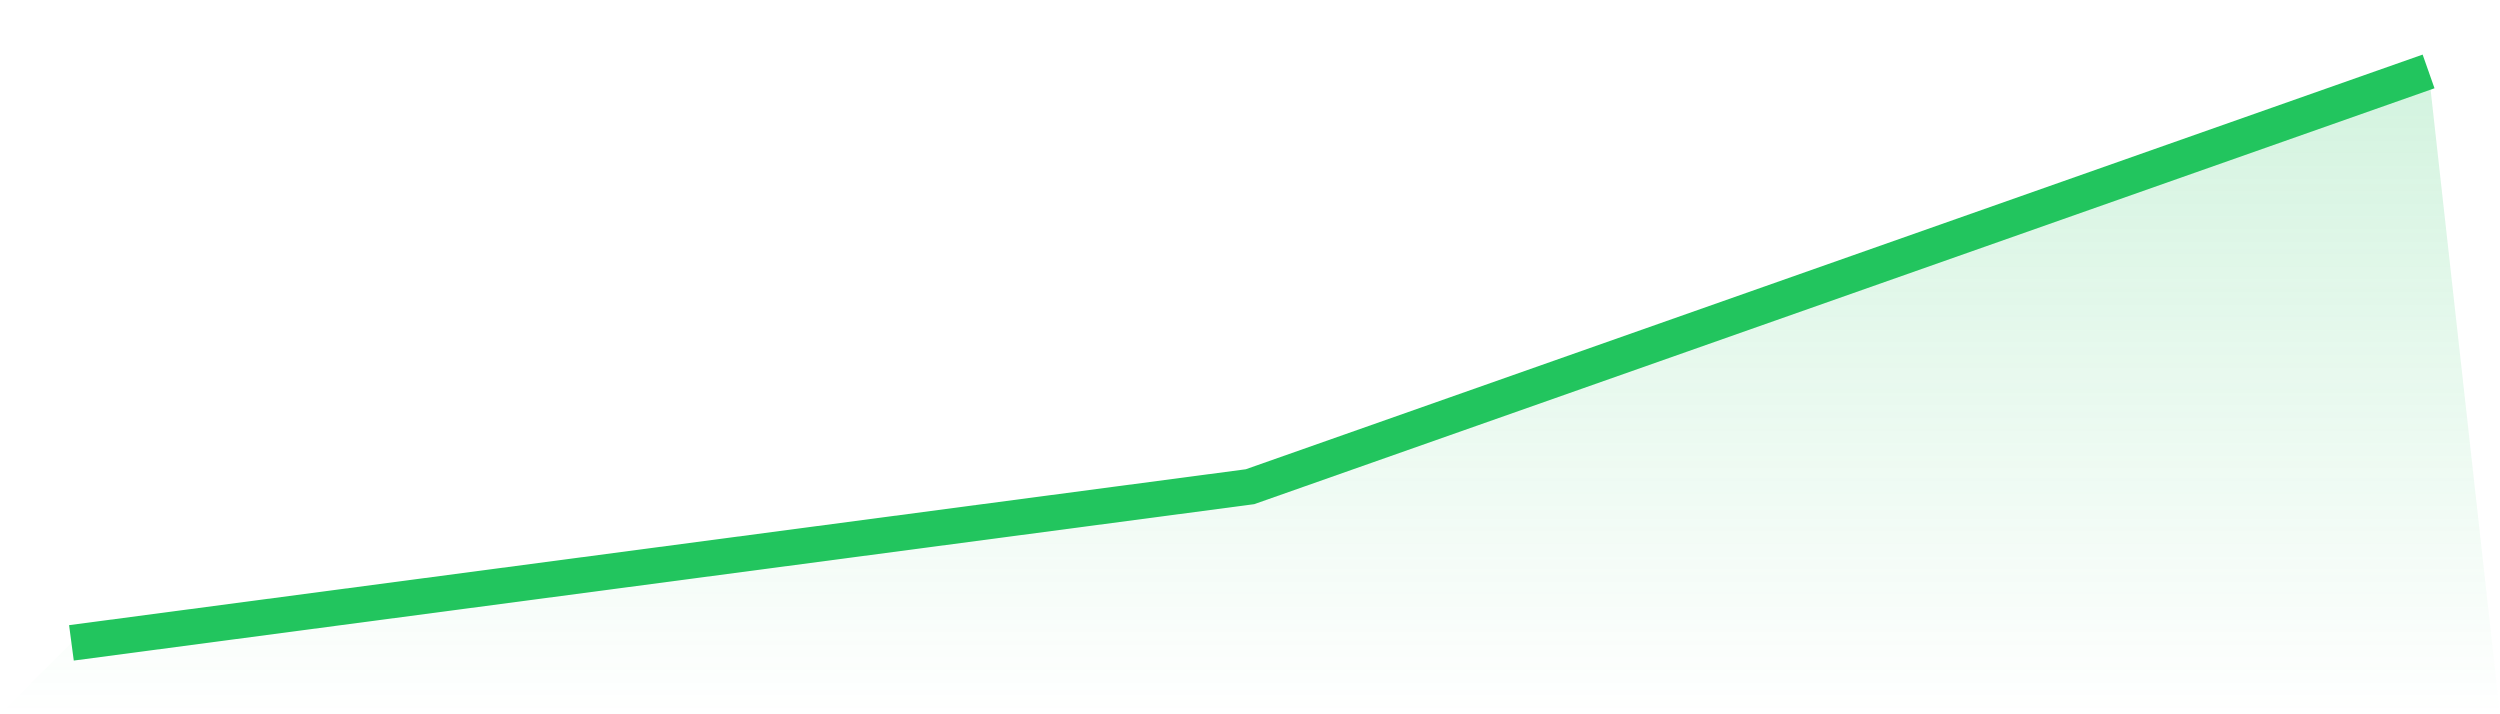 <svg viewBox="0 0 140 40" xmlns="http://www.w3.org/2000/svg">
<defs>
<linearGradient id="gradient" x1="0" x2="0" y1="0" y2="1">
<stop offset="0%" stop-color="#22c55e" stop-opacity="0.2"/>
<stop offset="100%" stop-color="#22c55e" stop-opacity="0"/>
</linearGradient>
</defs>
<path d="M4,36 L4,36 L70,27.256 L136,4 L140,40 L0,40 z" fill="url(#gradient)"/>
<path d="M4,36 L4,36 L70,27.256 L136,4" fill="none" stroke="#22c55e" stroke-width="2"/>
</svg>